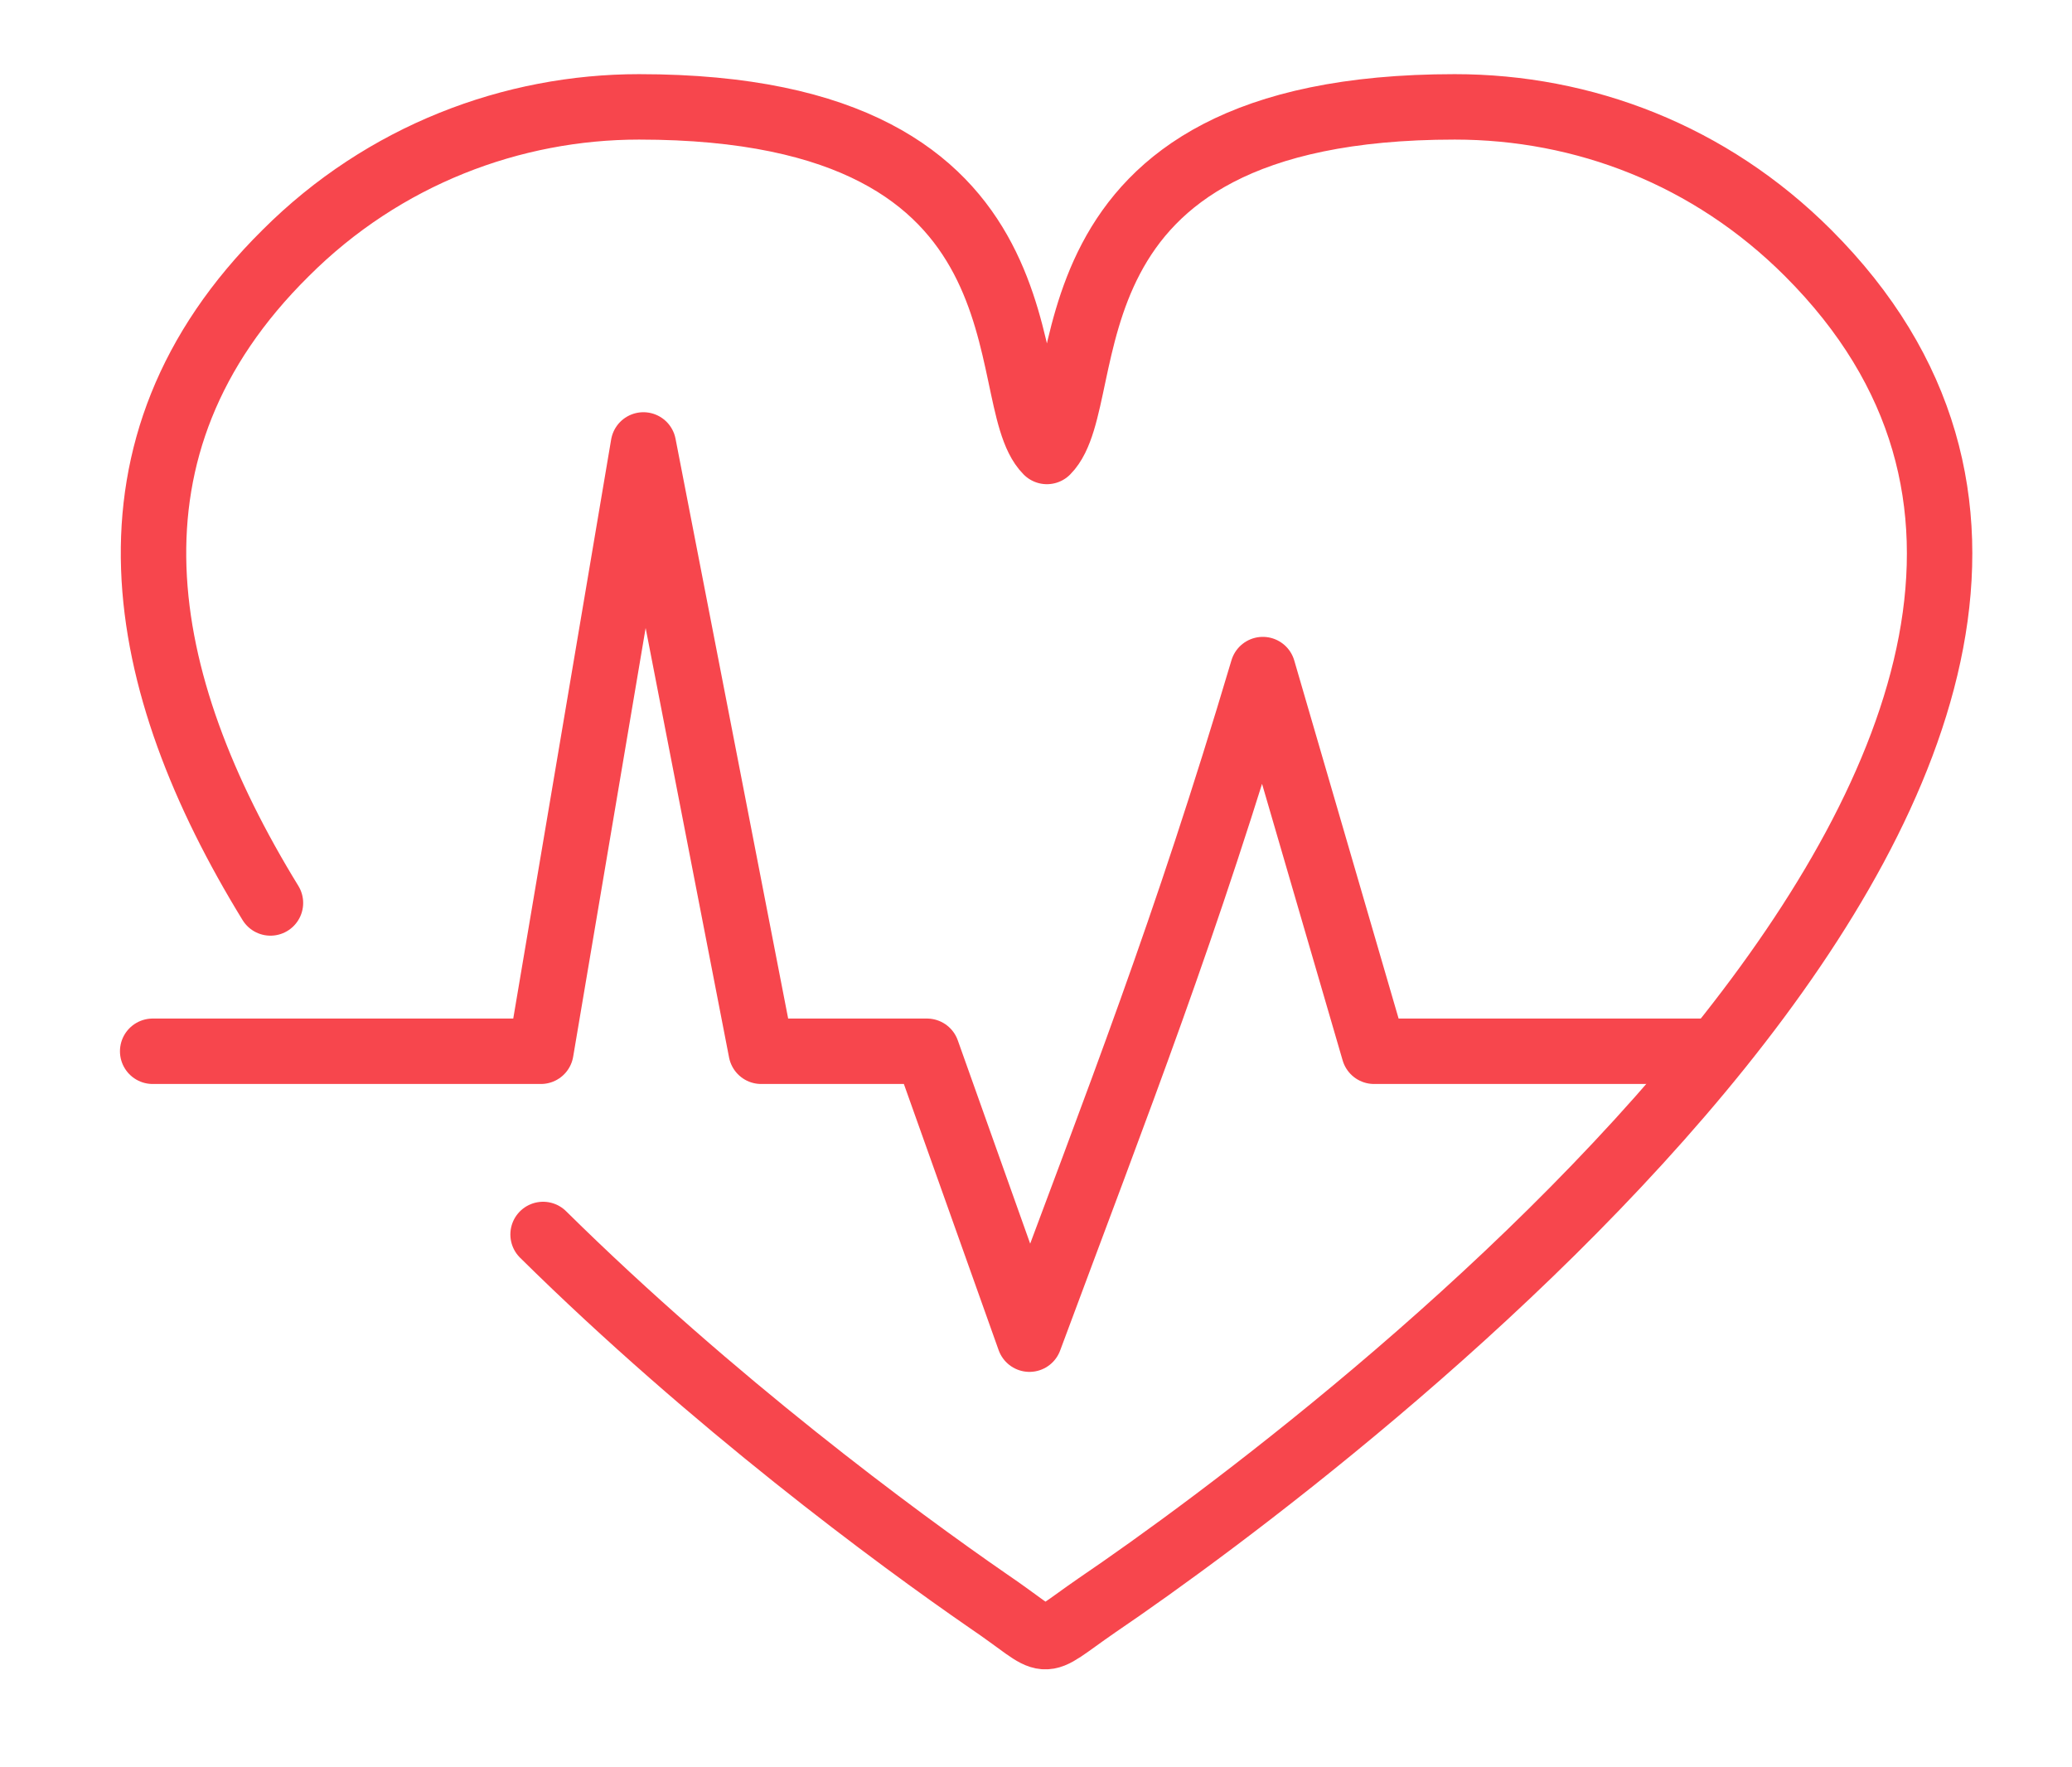 <?xml version="1.0" encoding="utf-8"?>
<!-- Generator: Adobe Illustrator 23.0.2, SVG Export Plug-In . SVG Version: 6.00 Build 0)  -->
<svg version="1.1" id="Capa_1" xmlns="http://www.w3.org/2000/svg" xmlns:xlink="http://www.w3.org/1999/xlink" x="0px" y="0px"
	 viewBox="0 0 95 81" style="enable-background:new 0 0 95 81;" xml:space="preserve">
<style type="text/css">
	.st0{fill:none;stroke:#F7464D;stroke-width:3;stroke-linecap:round;stroke-linejoin:round;stroke-miterlimit:22.926;}
</style>
<path class="st0" d="M12.4,41.4c-6.2-10.1-8.3-20.9,0.7-29.8c4.5-4.5,10.4-6.7,16.2-6.7c19.6,0,16.2,13.3,18.7,15.8
	c2.5-2.5-0.9-15.8,18.7-15.8c5.9,0,11.7,2.2,16.2,6.7c21.8,21.8-21.7,54.6-32.6,62c-2.9,2-1.9,1.9-5-0.2
	c-4.2-2.9-12.6-9.1-20.4-16.8"/>
<path class="st0" d="M7,48.2h17.8l4.7-27.8l5.4,27.8h7.6l4.7,13.2c4.2-11.3,7.1-18.6,10.7-30.7L63,48.2c6.4,0,9.2,0,15.6,0"/>
</svg>
